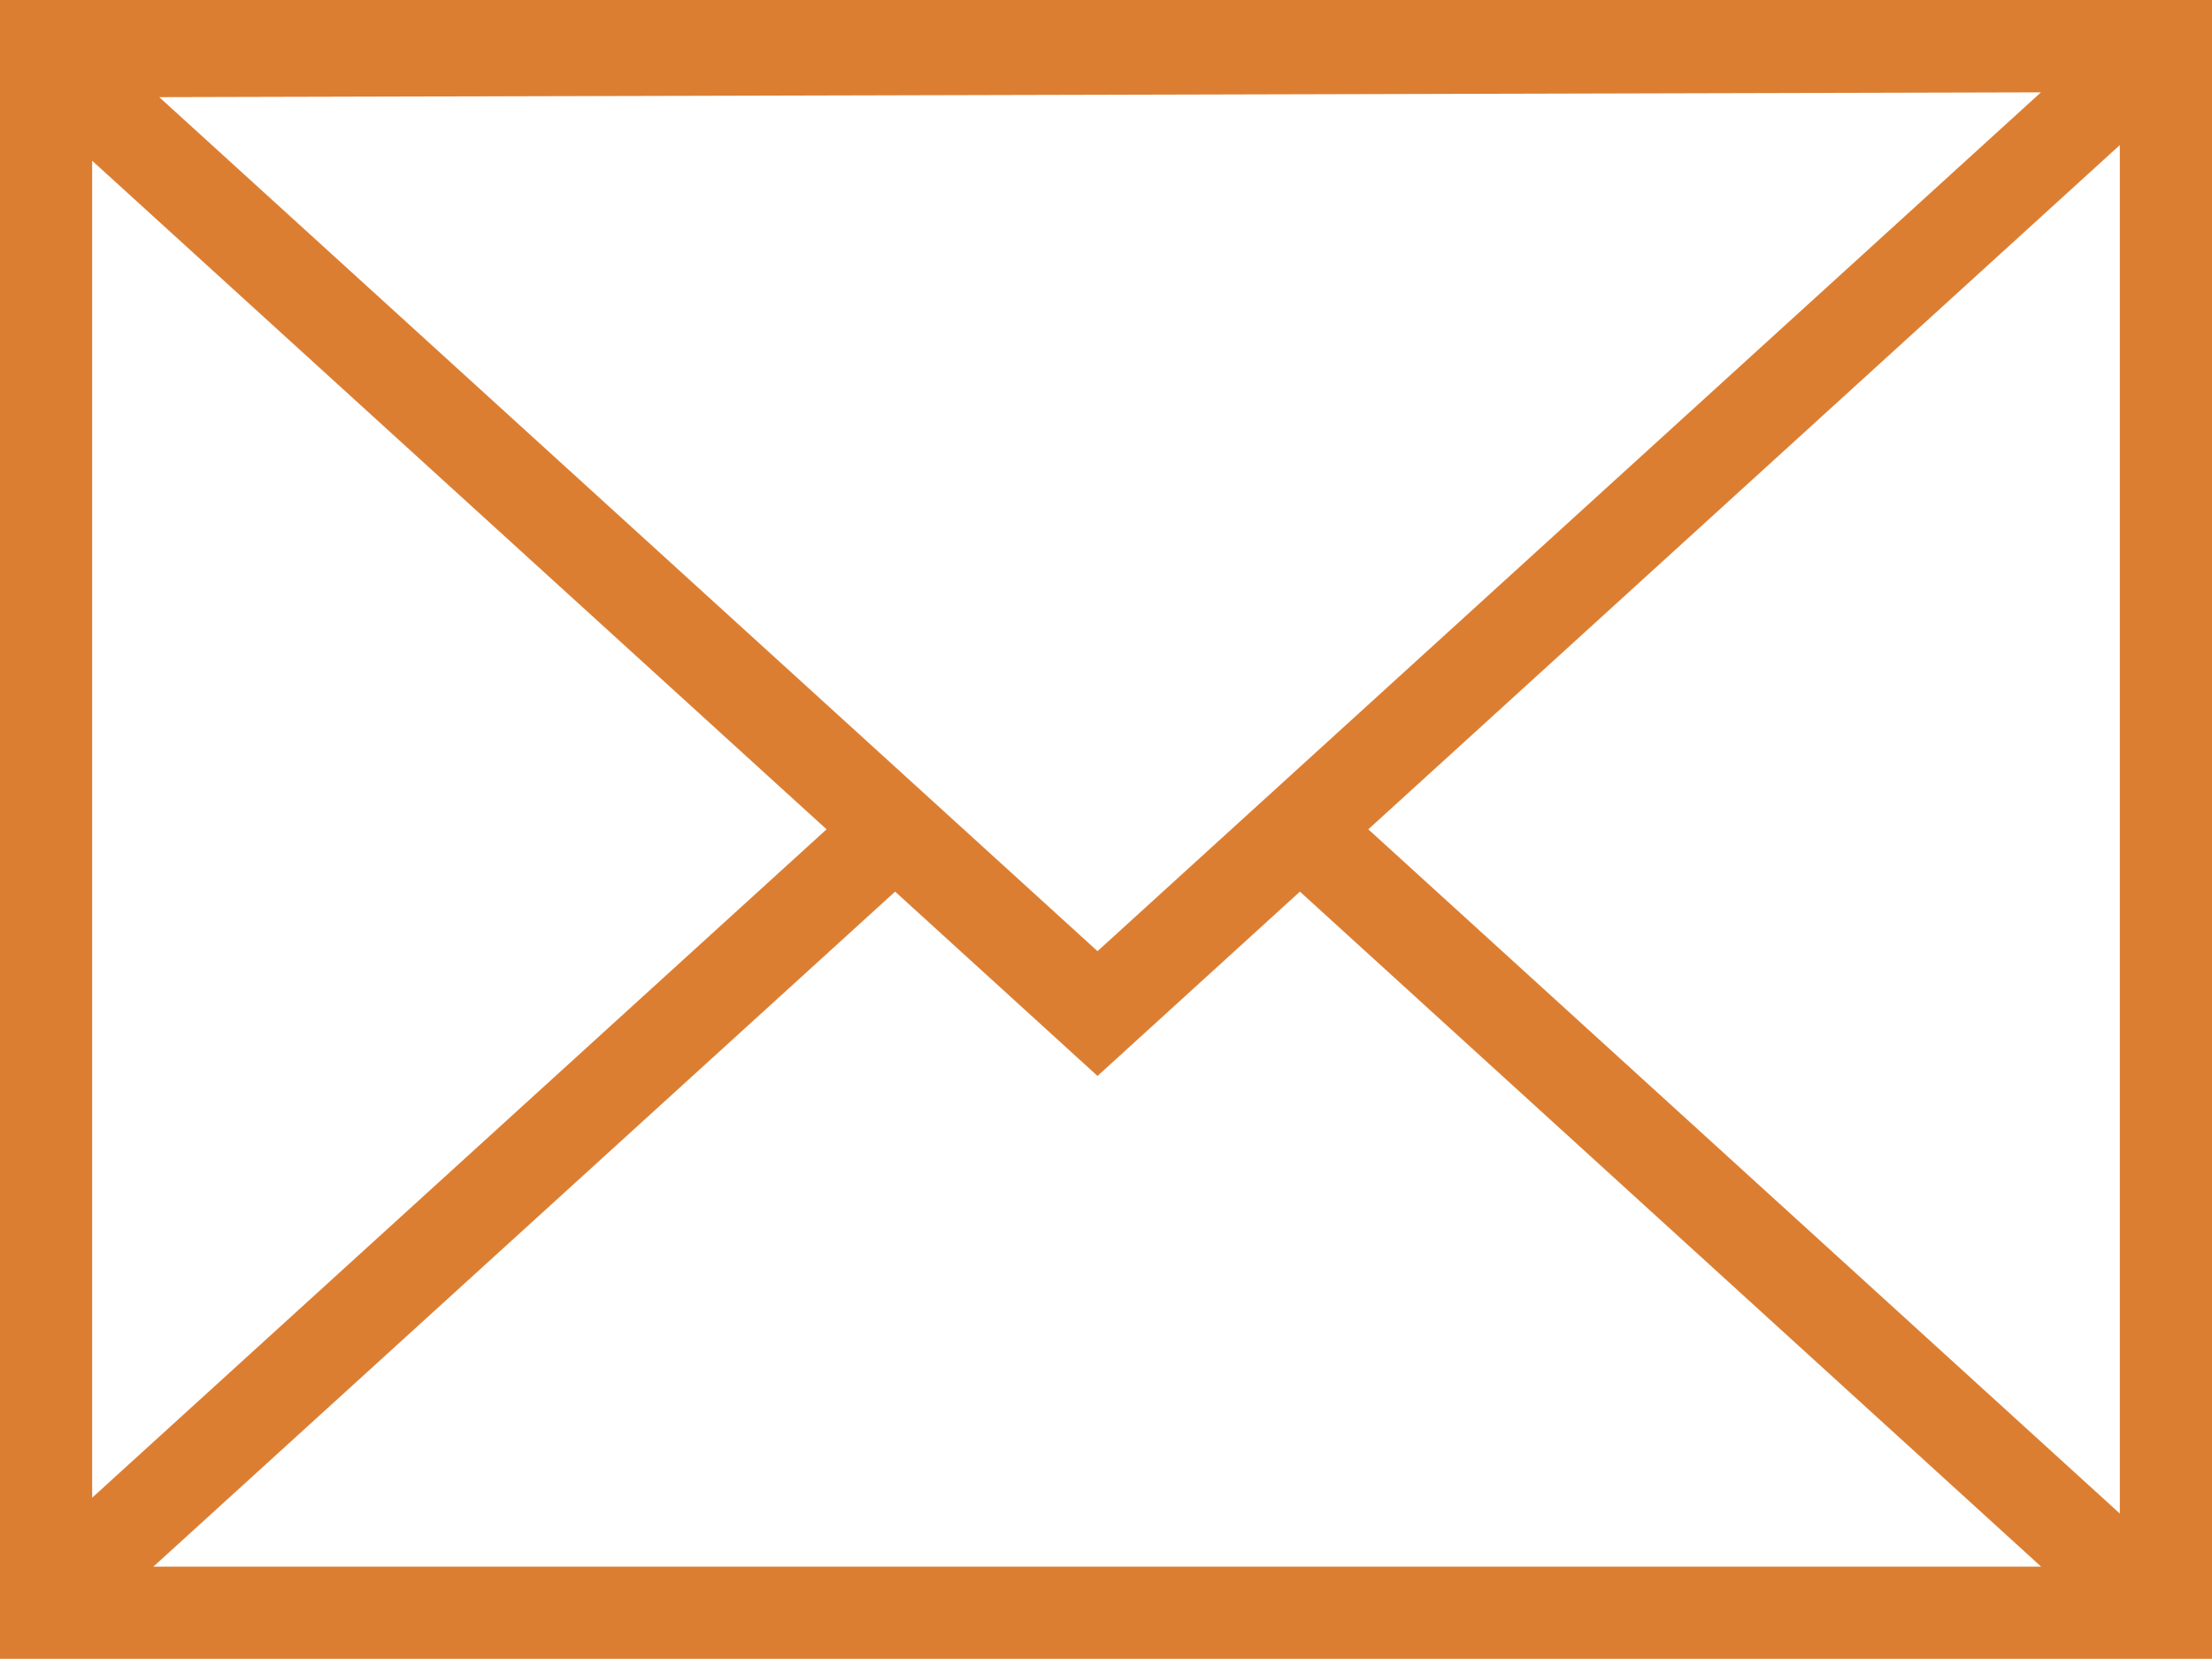 <?xml version="1.0" encoding="UTF-8"?>
<svg width="12px" height="9px" viewBox="0 0 12 9" version="1.1" xmlns="http://www.w3.org/2000/svg" xmlns:xlink="http://www.w3.org/1999/xlink">
    <!-- Generator: Sketch 54.1 (76490) - https://sketchapp.com -->
    <title>Combined shape 3025</title>
    <desc>Created with Sketch.</desc>
    <g id="Page-1" stroke="none" stroke-width="1" fill="none" fill-rule="evenodd">
        <g id="home" transform="translate(-393, -4146)" fill="#DC7E32">
            <g id="Footer" transform="translate(-1, 3943)">
                <g id="up_contacts" transform="translate(392, 141)">
                    <path d="M2,61.999 L14,61.999 L14,70.999 L2,70.999 L2,61.999 Z M13.072,62.501 L2.864,62.527 L7.954,67.16 L13.072,62.501 Z M2.5,62.872 L2.5,70.125 L6.484,66.499 L2.5,62.872 Z M2.832,70.499 L13.073,70.499 L9.052,66.837 L7.954,67.837 L6.856,66.837 L2.832,70.499 Z M13.5,70.211 L13.5,62.787 L9.423,66.499 L13.5,70.211 Z" id="Combined-shape-3025"></path>
                </g>
            </g>
        </g>
    </g>
</svg>